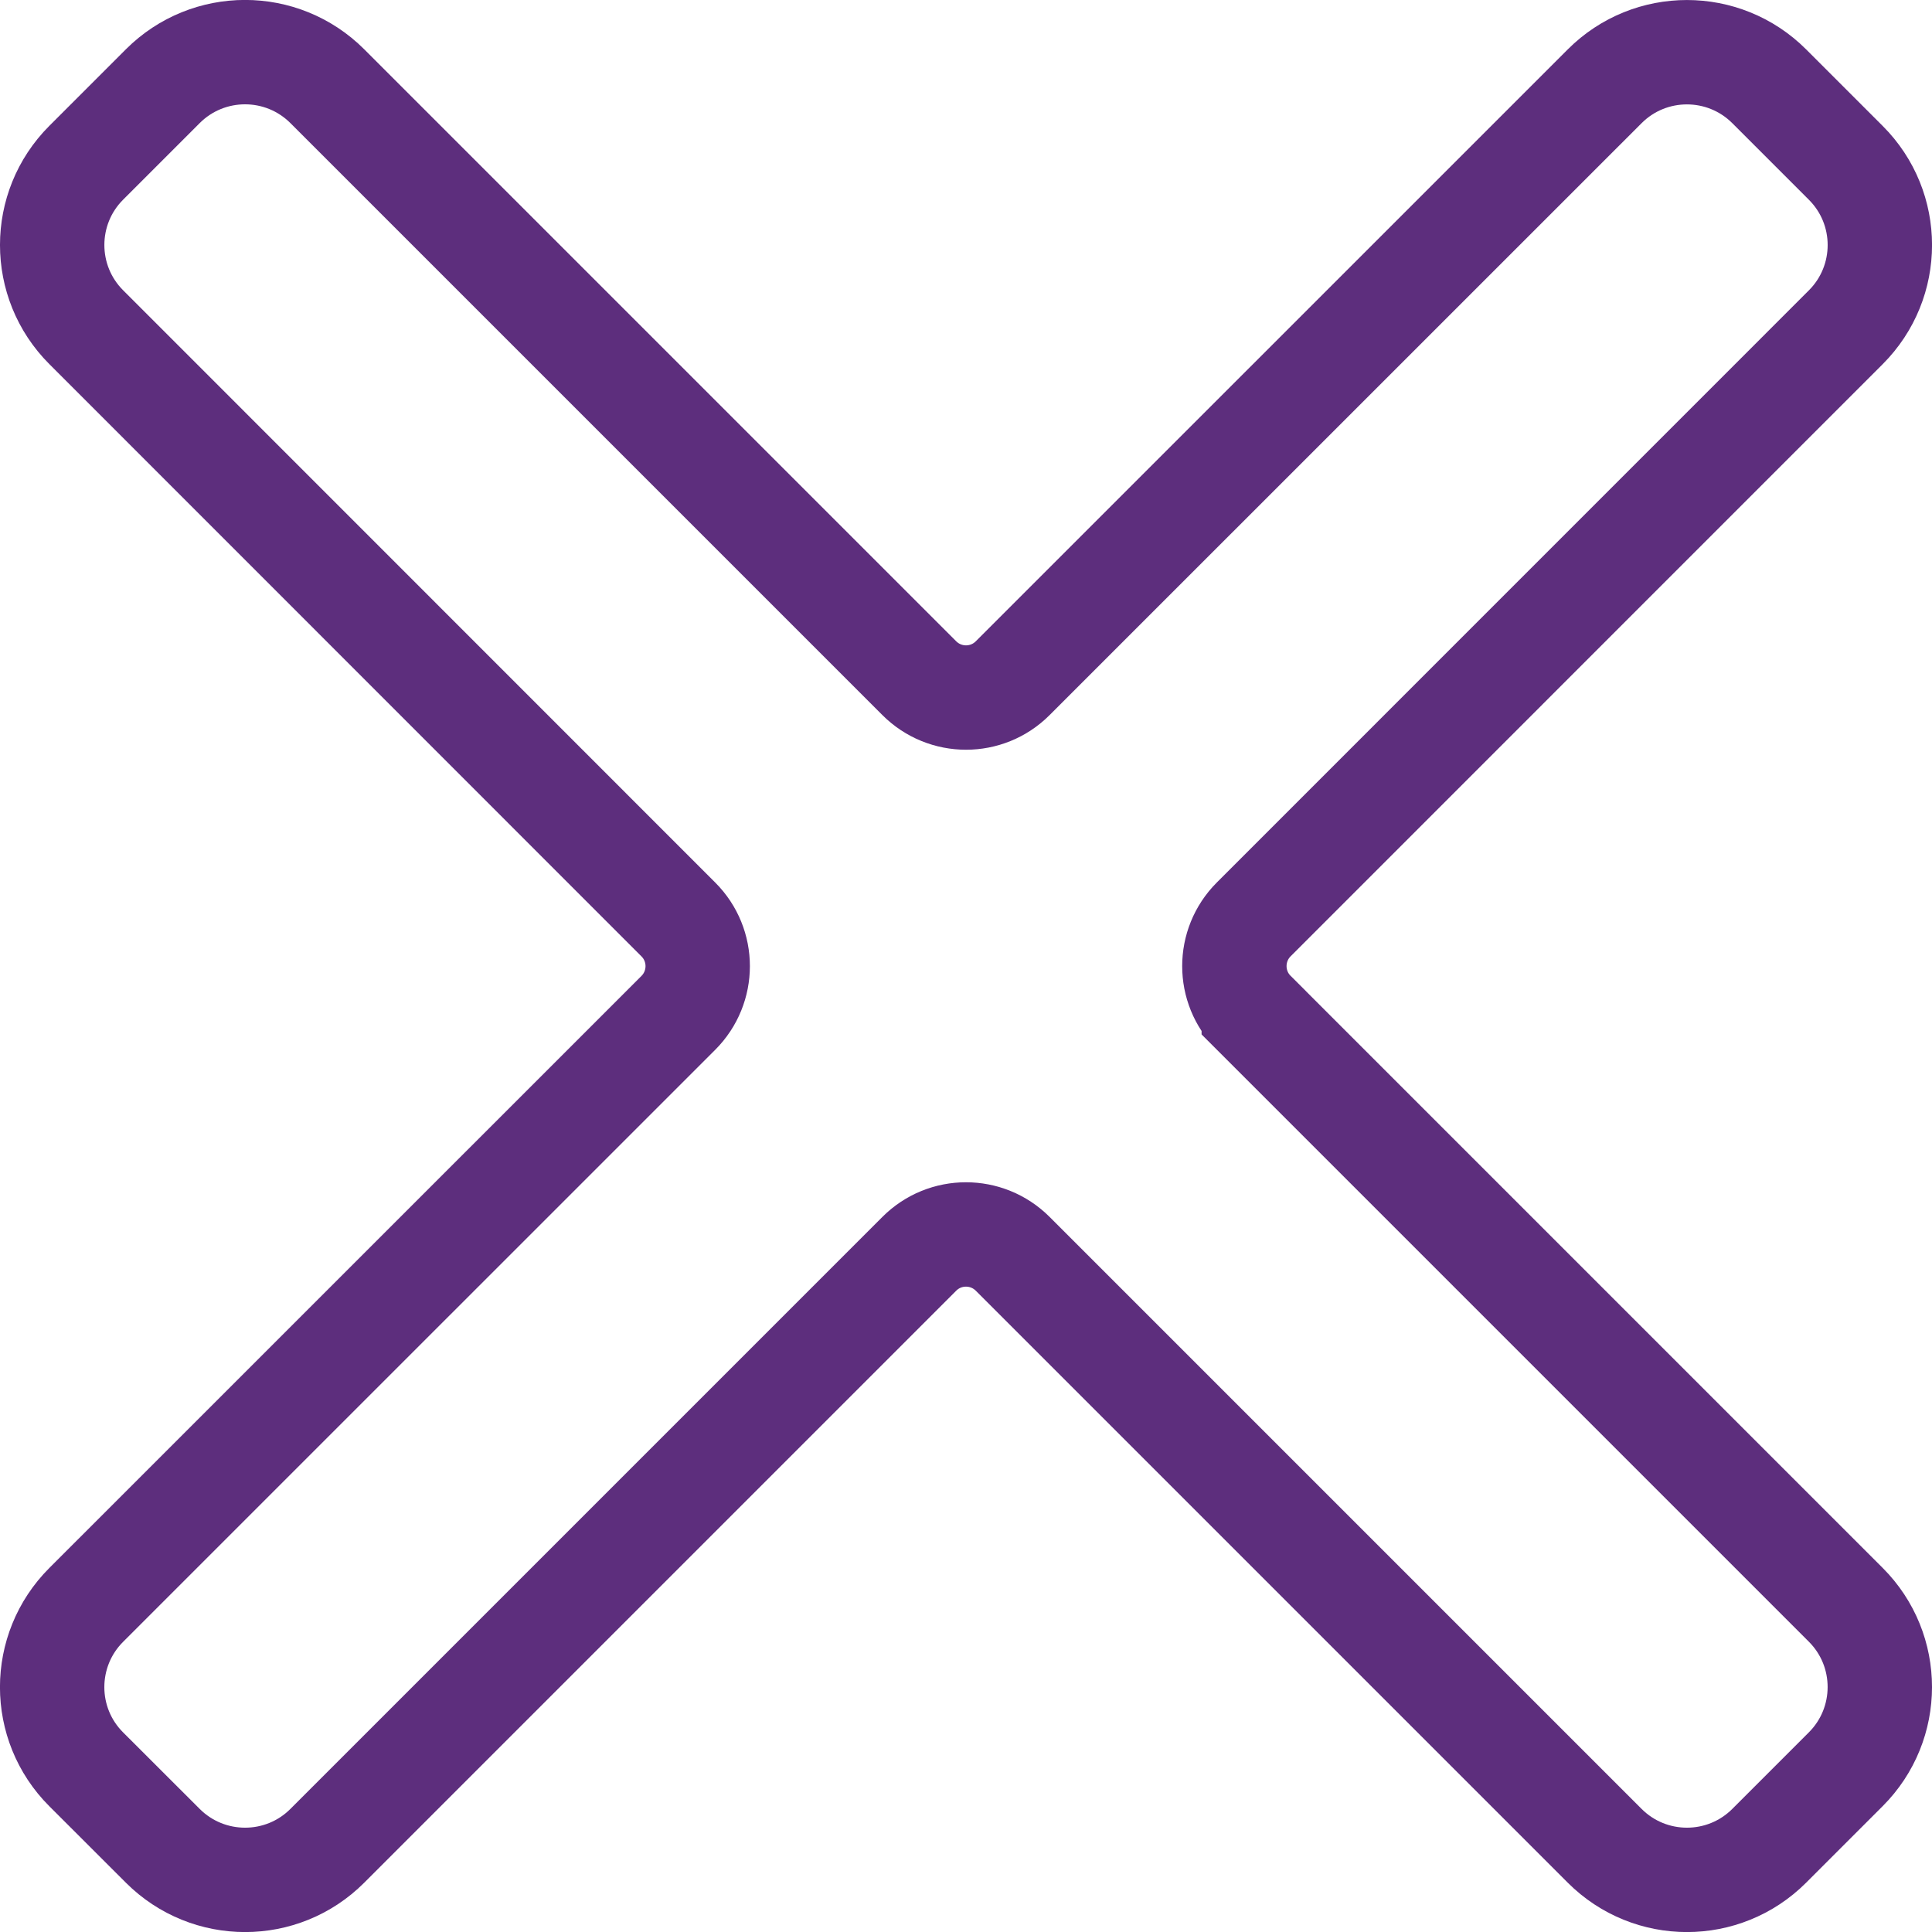 <?xml version="1.0" encoding="UTF-8"?>
<svg id="Ebene_2" xmlns="http://www.w3.org/2000/svg" viewBox="0 0 240.62 240.62">
  <defs>
    <style>
      .cls-1 {
        fill: none;
        stroke: #5D2E7D;
        stroke-miterlimit: 10;
        stroke-width: 13px;
      }
    </style>
  </defs>
  <g id="Capa_1">
    <path class="cls-1" d="M156.15,126.14l73.73,73.73c5.66,5.66,5.65,14.83,0,20.48l-9.54,9.54c-5.66,5.65-14.82,5.65-20.48,0l-73.73-73.73c-3.22-3.22-8.43-3.22-11.64,0l-73.73,73.73c-5.65,5.65-14.82,5.65-20.48,0l-9.54-9.53c-5.66-5.65-5.66-14.82,0-20.48l73.74-73.73c3.22-3.22,3.22-8.43,0-11.64L10.74,40.75c-5.66-5.66-5.65-14.83,0-20.48l9.54-9.54c5.66-5.65,14.82-5.65,20.48,0l73.73,73.73c3.22,3.22,8.43,3.22,11.64,0L199.86,10.74c5.65-5.65,14.82-5.65,20.48,0l9.54,9.54c5.66,5.65,5.66,14.82,0,20.48l-73.73,73.74c-3.22,3.22-3.22,8.43,0,11.64Z"/>
  </g>
</svg>
